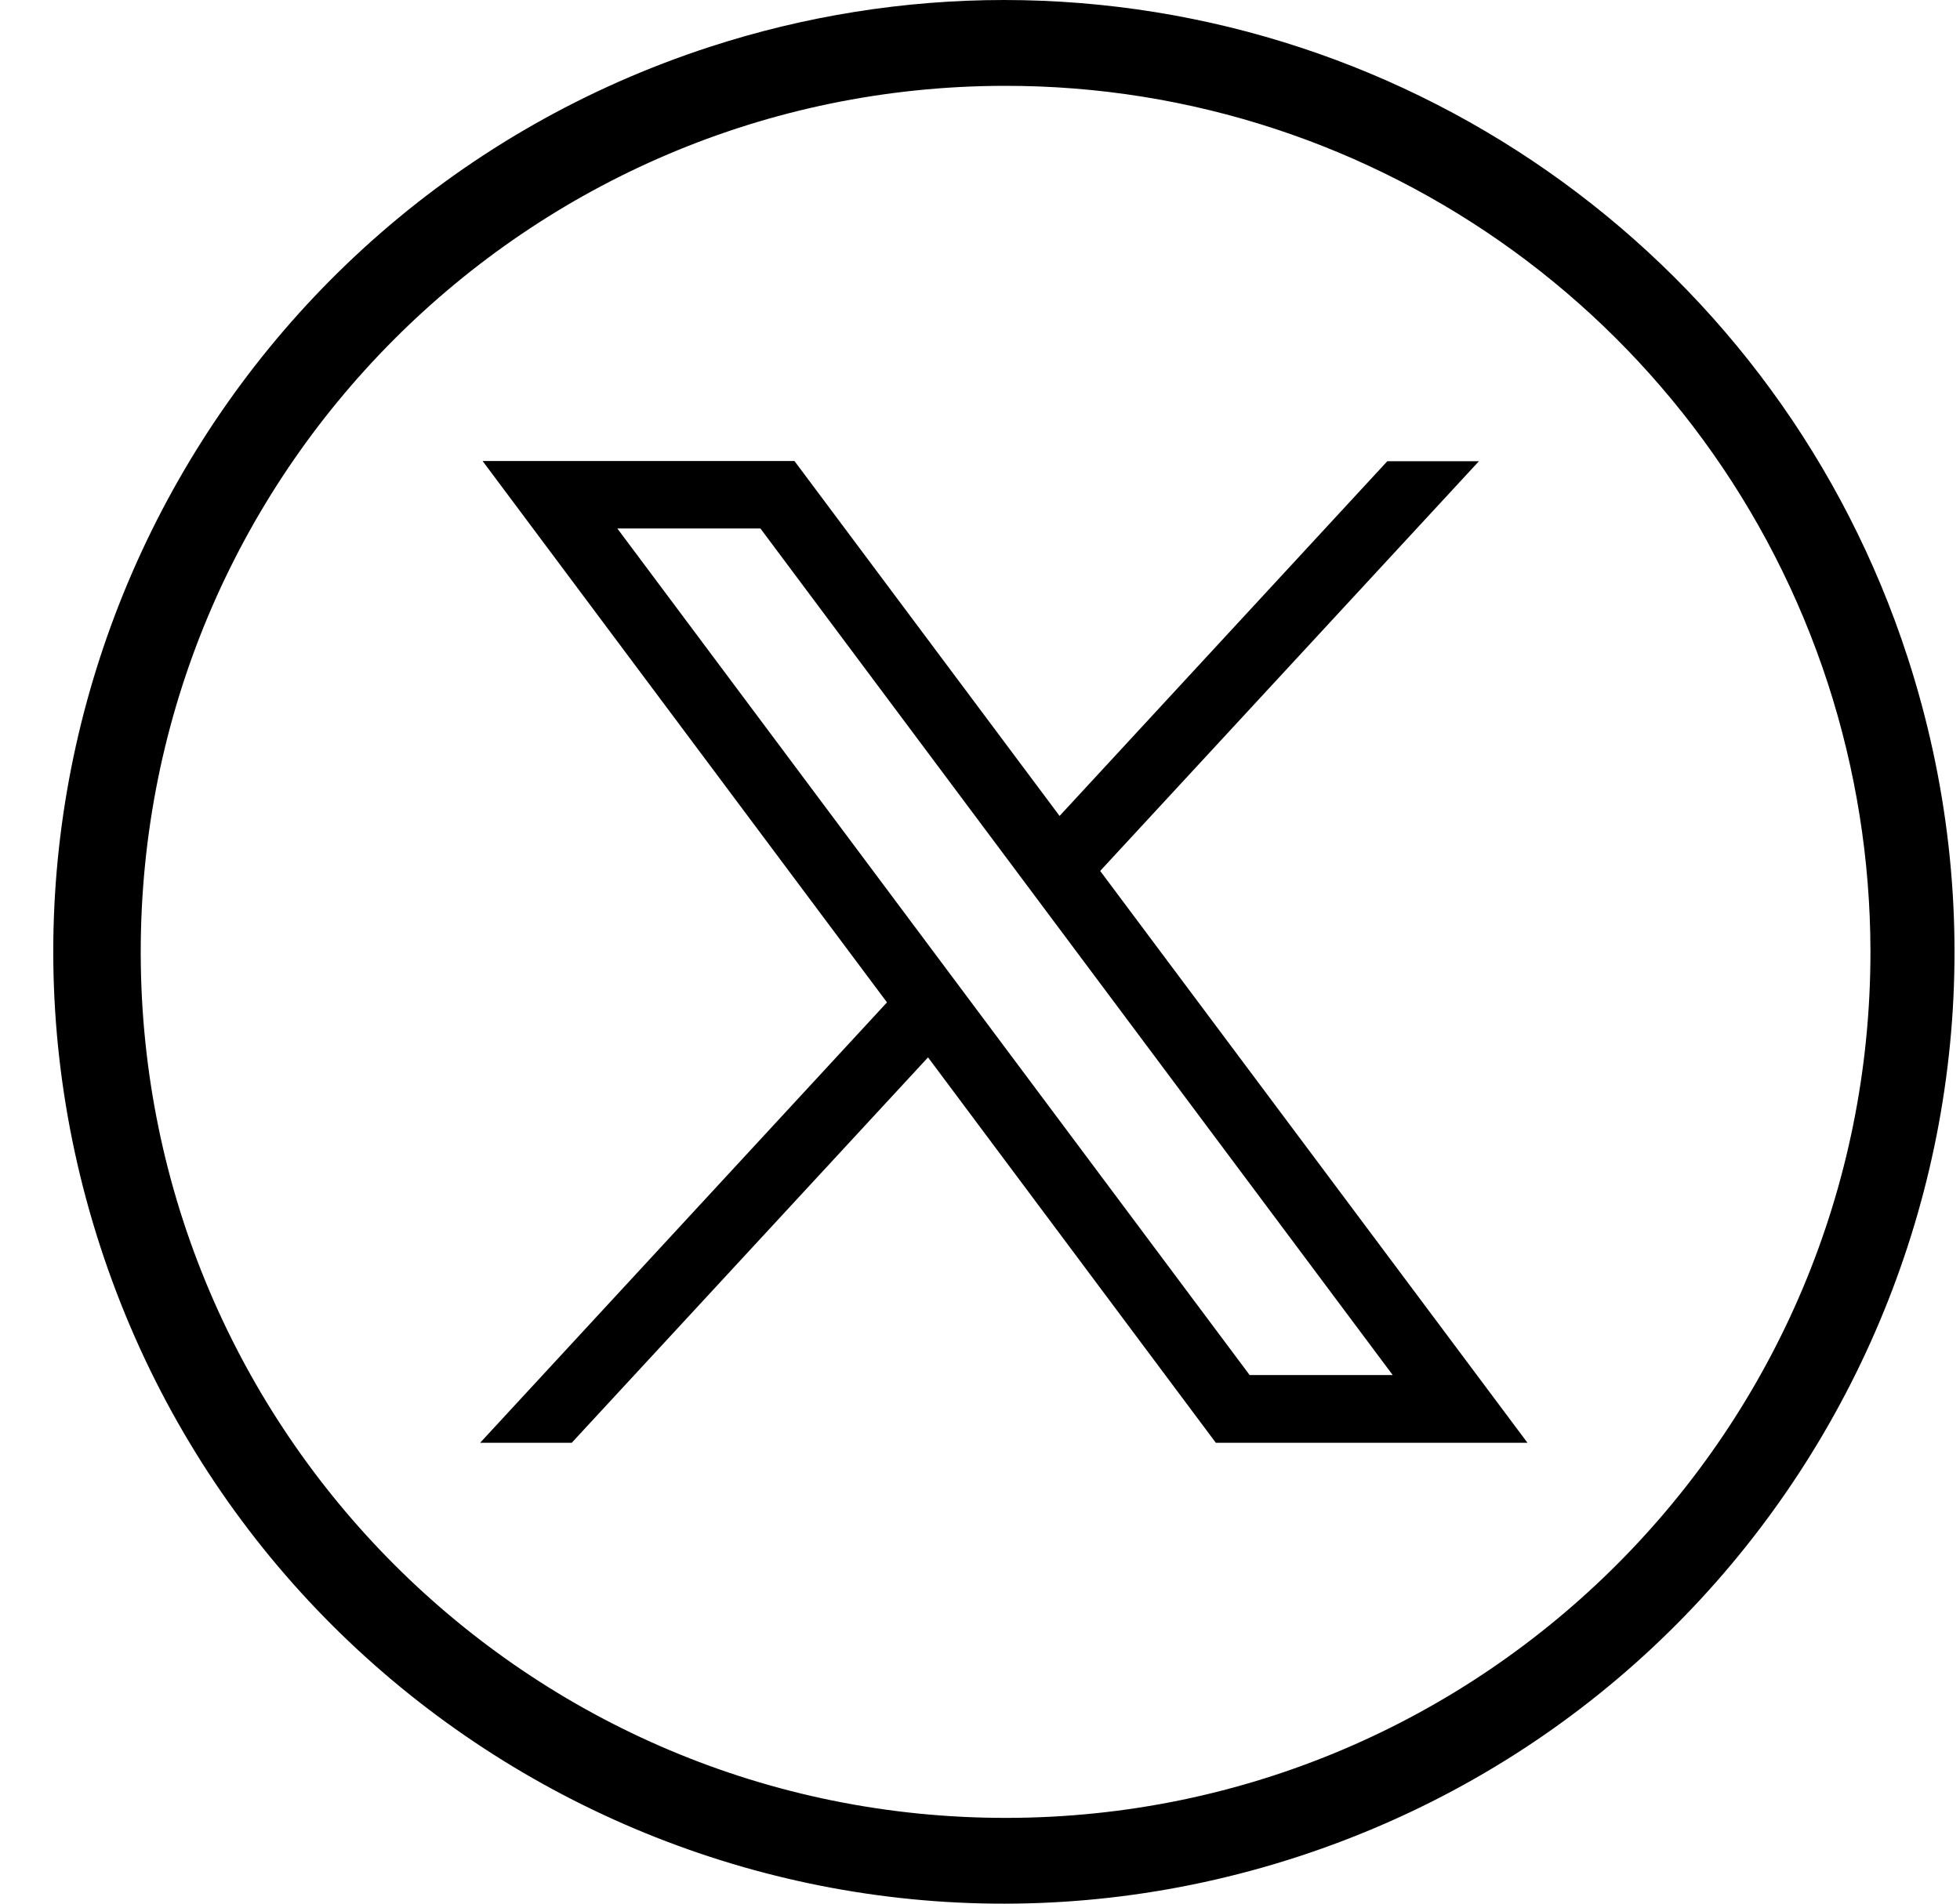 <svg width="35" height="34" viewBox="0 0 35 34" fill="none" xmlns="http://www.w3.org/2000/svg">
<path d="M34.065 11.742C36.965 20.669 32.089 30.258 23.175 33.162C14.262 36.066 4.688 31.182 1.788 22.255C-1.111 13.328 3.764 3.74 12.678 0.836C14.375 0.284 16.149 0 17.931 0C25.281 0.004 31.793 4.741 34.065 11.742ZM17.935 1.533C9.406 1.545 2.501 8.477 2.513 17.023C2.525 25.569 9.446 32.48 17.979 32.468C26.508 32.456 33.413 25.524 33.401 16.978C33.397 15.36 33.142 13.754 32.644 12.217C30.57 5.837 24.629 1.521 17.935 1.533Z" fill="black"/>
<path d="M8.618 8.234L15.839 17.903L8.574 25.768H10.21L16.572 18.885L21.711 25.768H27.276L19.646 15.555L26.409 8.238H24.773L18.921 14.573L14.187 8.234H8.618ZM11.024 9.439H13.579L24.87 24.559H22.315L11.024 9.439Z" fill="black"/>
</svg>
